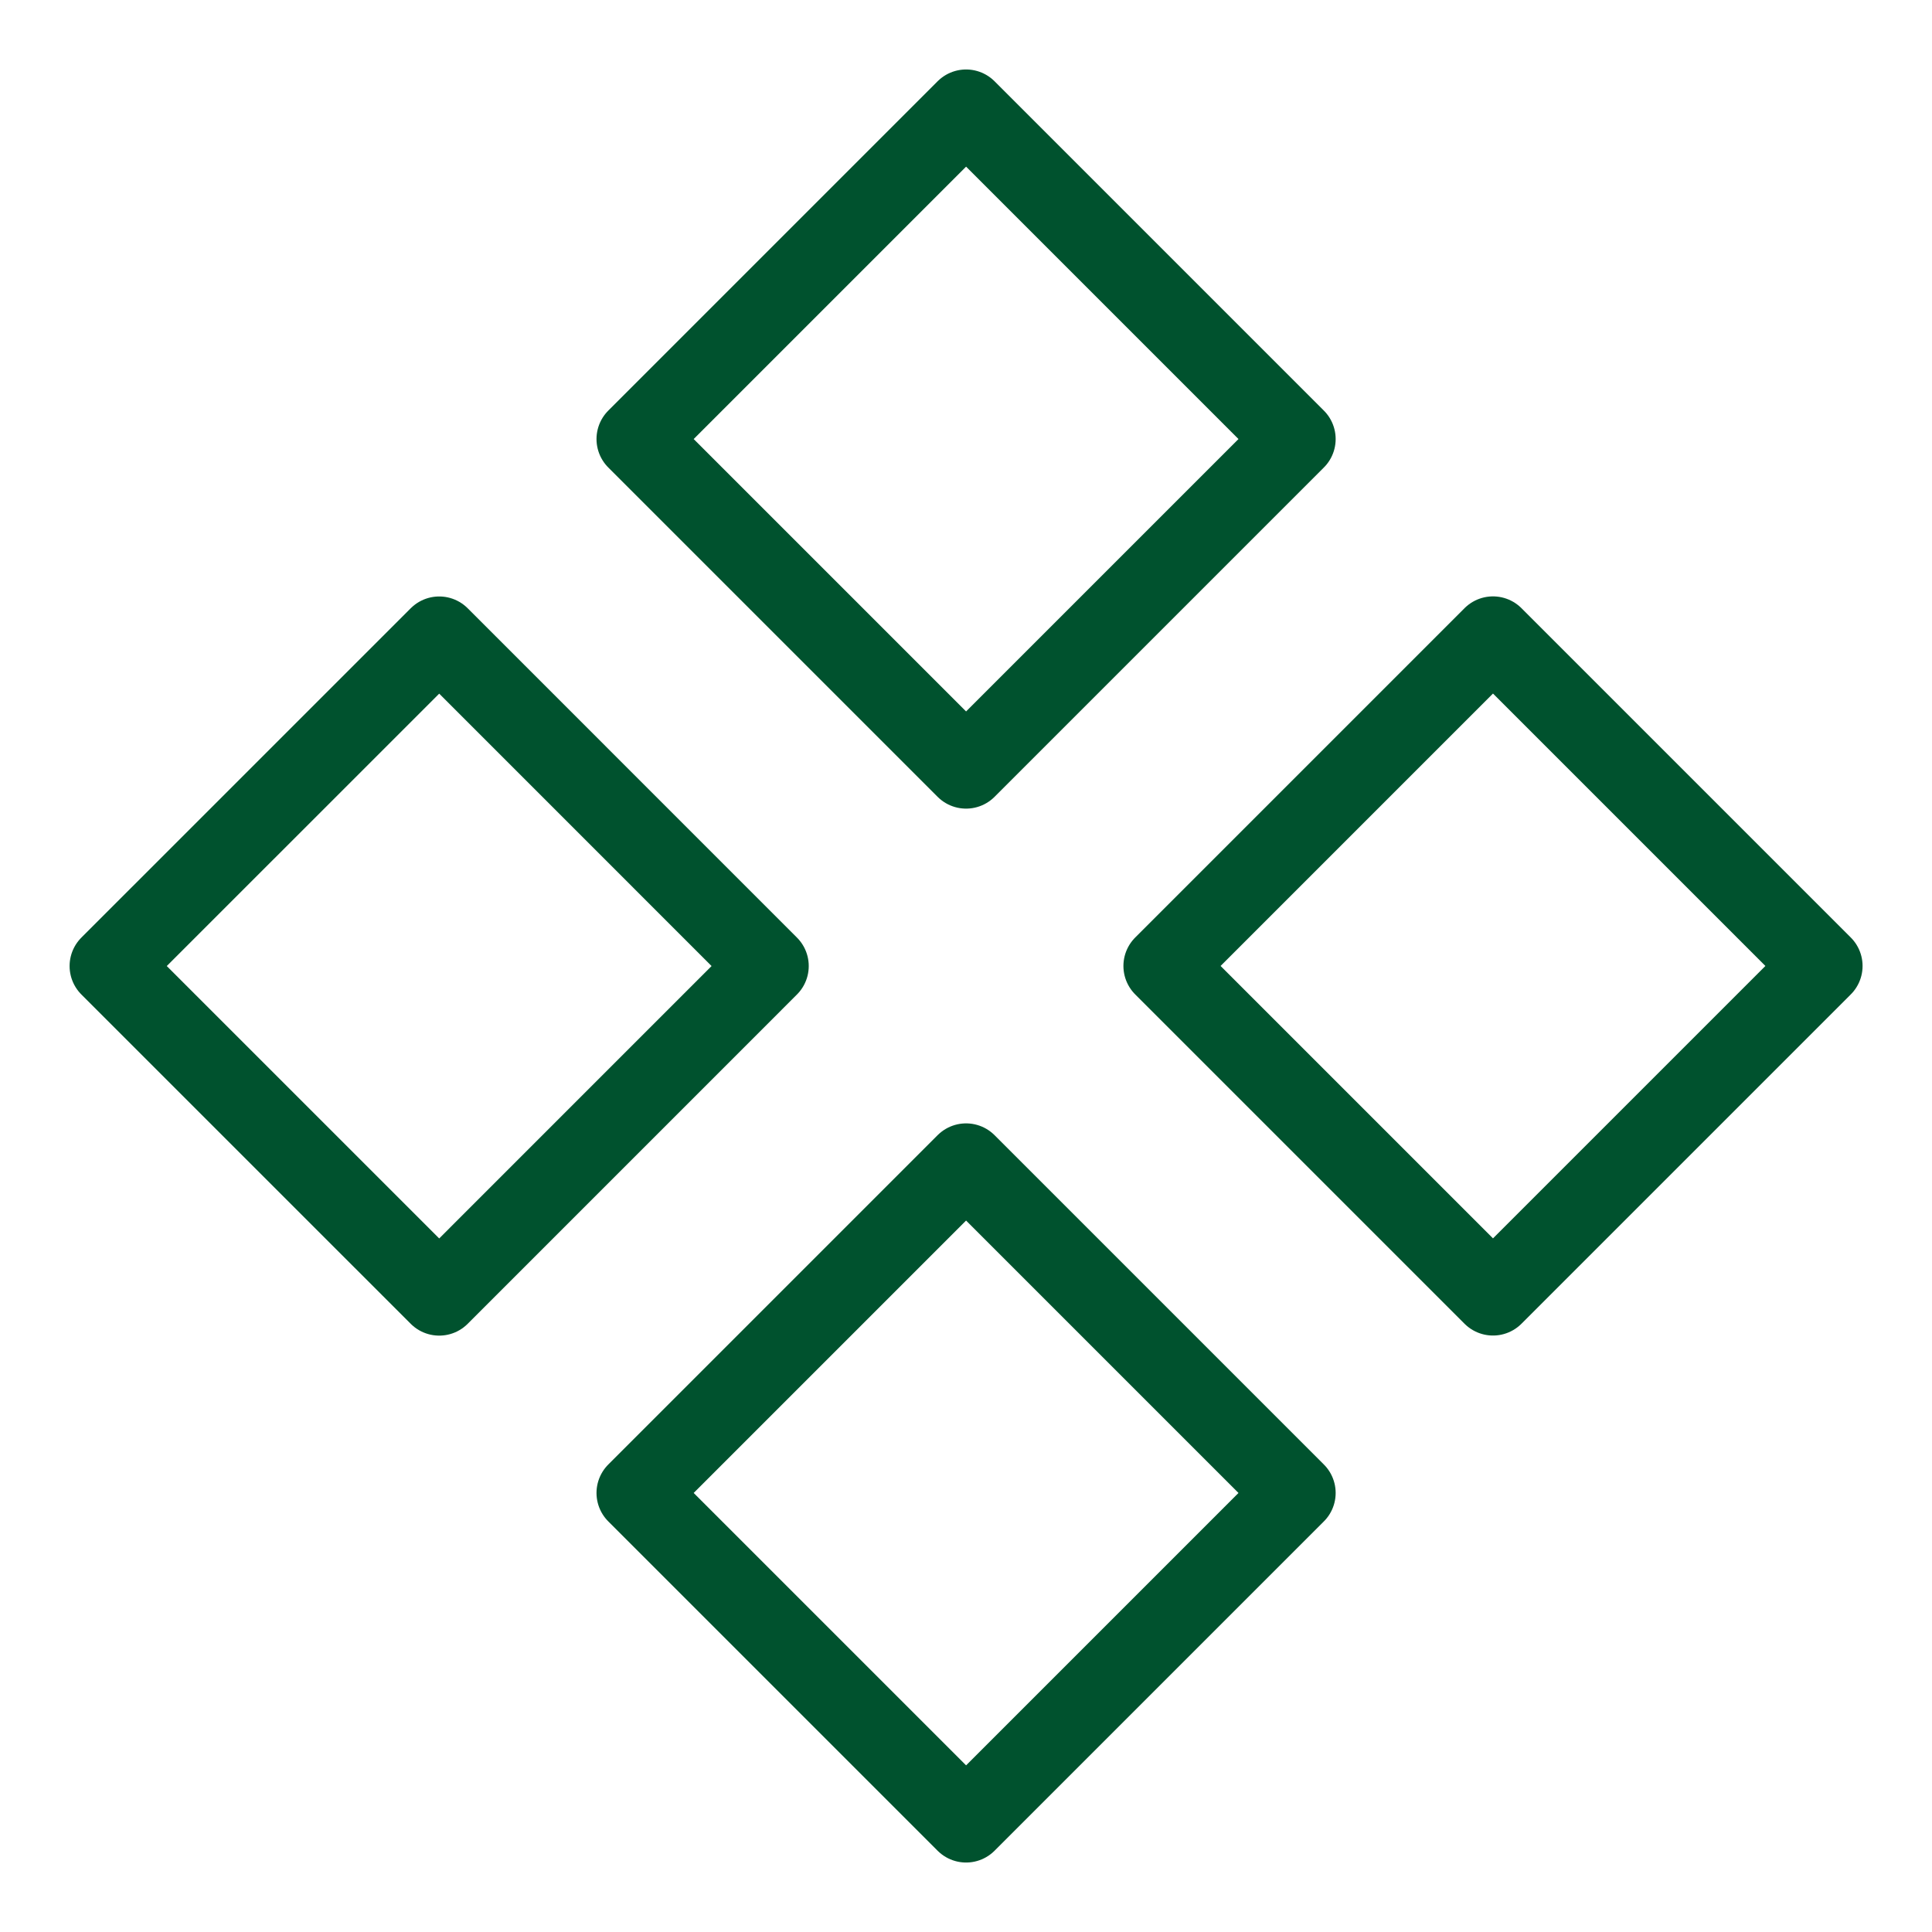 <svg width="48" height="48" viewBox="0 0 48 48" fill="none" xmlns="http://www.w3.org/2000/svg">
<g clip-path="url(#clip0_6593_83)">
<path d="M24.002 2.726L15.82 10.908L24.002 19.09L32.184 10.908L24.002 2.726Z" stroke="#00522E" stroke-width="2" stroke-linecap="round" stroke-linejoin="round"/>
<path d="M24.002 28.91L15.82 37.092L24.002 45.274L32.184 37.092L24.002 28.91Z" stroke="#00522E" stroke-width="2" stroke-linecap="round" stroke-linejoin="round"/>
<path d="M37.093 15.817L28.911 23.999L37.093 32.181L45.275 23.999L37.093 15.817Z" stroke="#00522E" stroke-width="2" stroke-linecap="round" stroke-linejoin="round"/>
<path d="M10.912 15.819L2.729 24.001L10.912 32.183L19.093 24.001L10.912 15.819Z" stroke="#00522E" stroke-width="2" stroke-linecap="round" stroke-linejoin="round"/>
</g>
<defs>
<clipPath id="clip0_6593_83">
<rect width="48" height="48" fill="white"/>
</clipPath>
</defs>
</svg>
